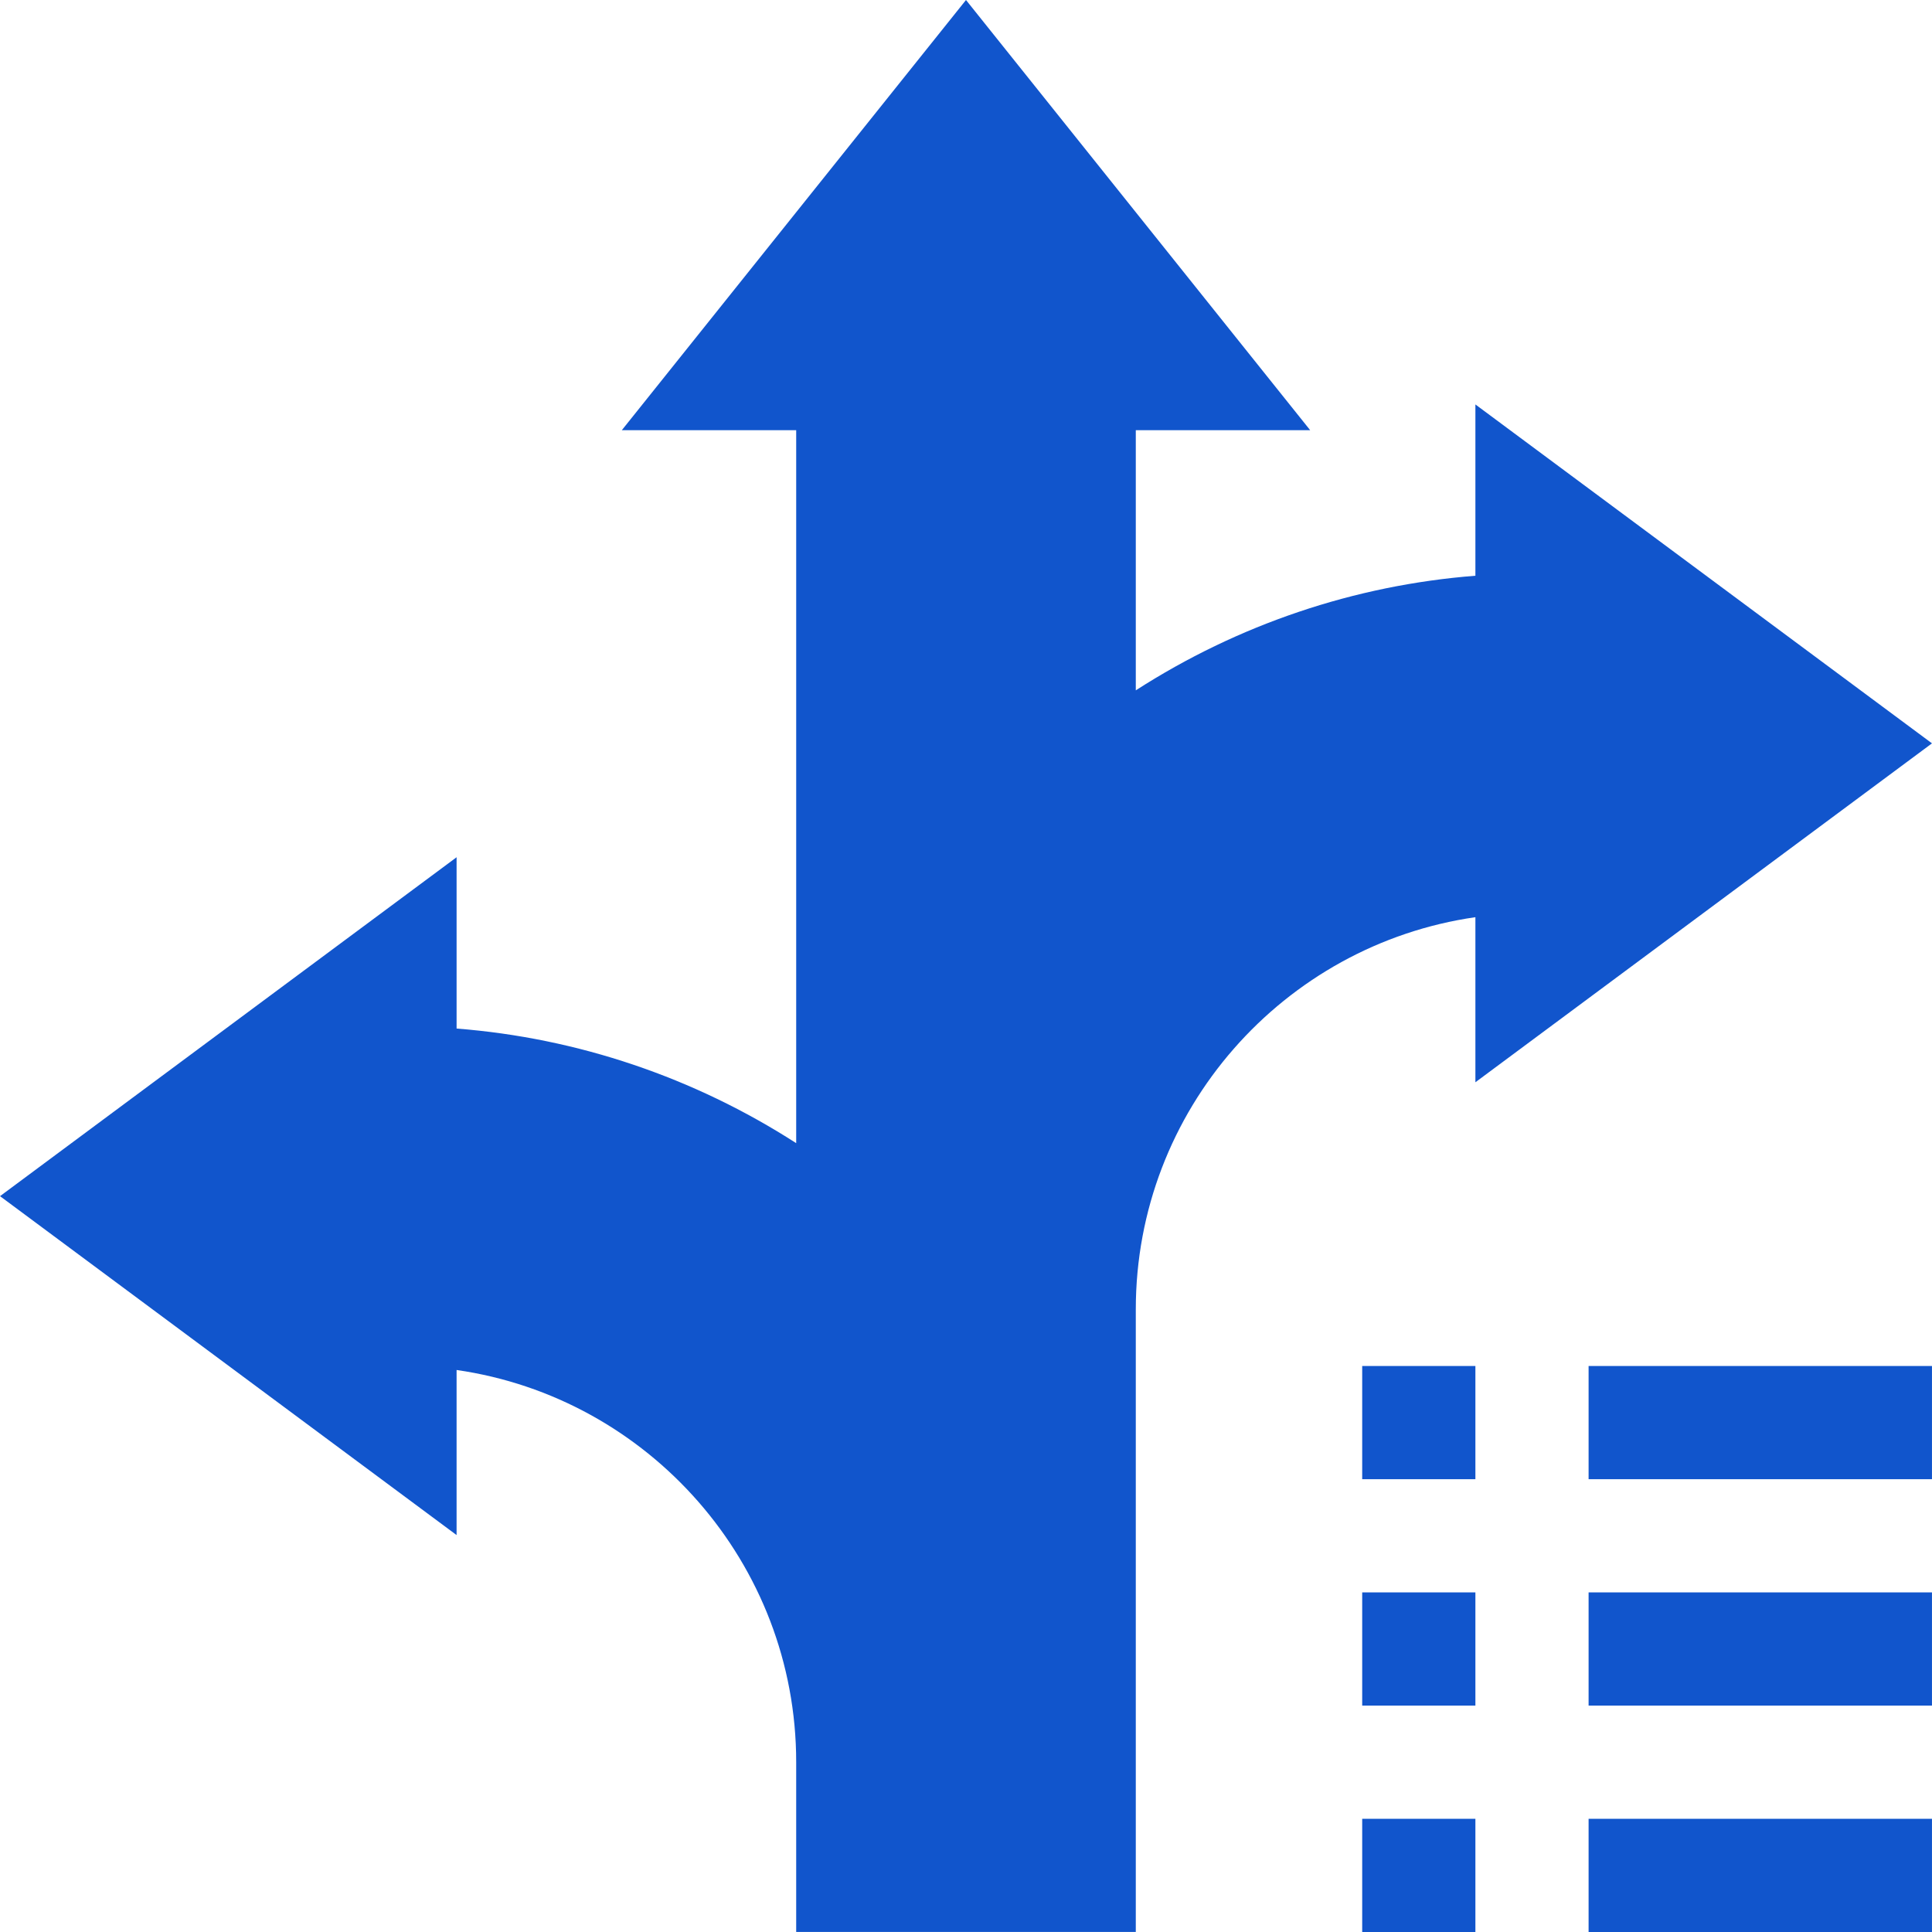 <?xml version="1.0" encoding="UTF-8"?> <svg xmlns="http://www.w3.org/2000/svg" xmlns:xlink="http://www.w3.org/1999/xlink" xmlns:svgjs="http://svgjs.com/svgjs" width="512" height="512" x="0" y="0" viewBox="0 0 512.009 512.009" style="enable-background:new 0 0 512 512" xml:space="preserve" class=""> <g> <path xmlns="http://www.w3.org/2000/svg" d="m301.002 511.999h-90v-45c0-52.805-39.183-96.631-90-103.932v43.747l-120.996-89.815 120.997-89.815v45.398c32.07 2.496 62.946 12.957 90 30.371v-188.951h-46.209l91.208-114.002 91.209 114.002h-46.209v68.951c27.054-17.415 57.93-27.876 90-30.371v-45.397l121.001 89.815-121.001 89.814v-43.746c-50.817 7.301-90 51.127-90 103.932z" fill="#1155cc" data-original="#000000" style="" class=""></path> <path xmlns="http://www.w3.org/2000/svg" d="m361.002 362.009h30v30h-30z" fill="#1155cc" data-original="#000000" style="" class=""></path> <path xmlns="http://www.w3.org/2000/svg" d="m421.002 362.009h91v30h-91z" fill="#1155cc" data-original="#000000" style="" class=""></path> <path xmlns="http://www.w3.org/2000/svg" d="m361.002 422.009h30v30h-30z" fill="#1155cc" data-original="#000000" style="" class=""></path> <path xmlns="http://www.w3.org/2000/svg" d="m421.002 422.009h91v30h-91z" fill="#1155cc" data-original="#000000" style="" class=""></path> <path xmlns="http://www.w3.org/2000/svg" d="m361.002 482.009h30v30h-30z" fill="#1155cc" data-original="#000000" style="" class=""></path> <path xmlns="http://www.w3.org/2000/svg" d="m421.002 482.009h91v30h-91z" fill="#1155cc" data-original="#000000" style="" class=""></path> </g> </svg> 